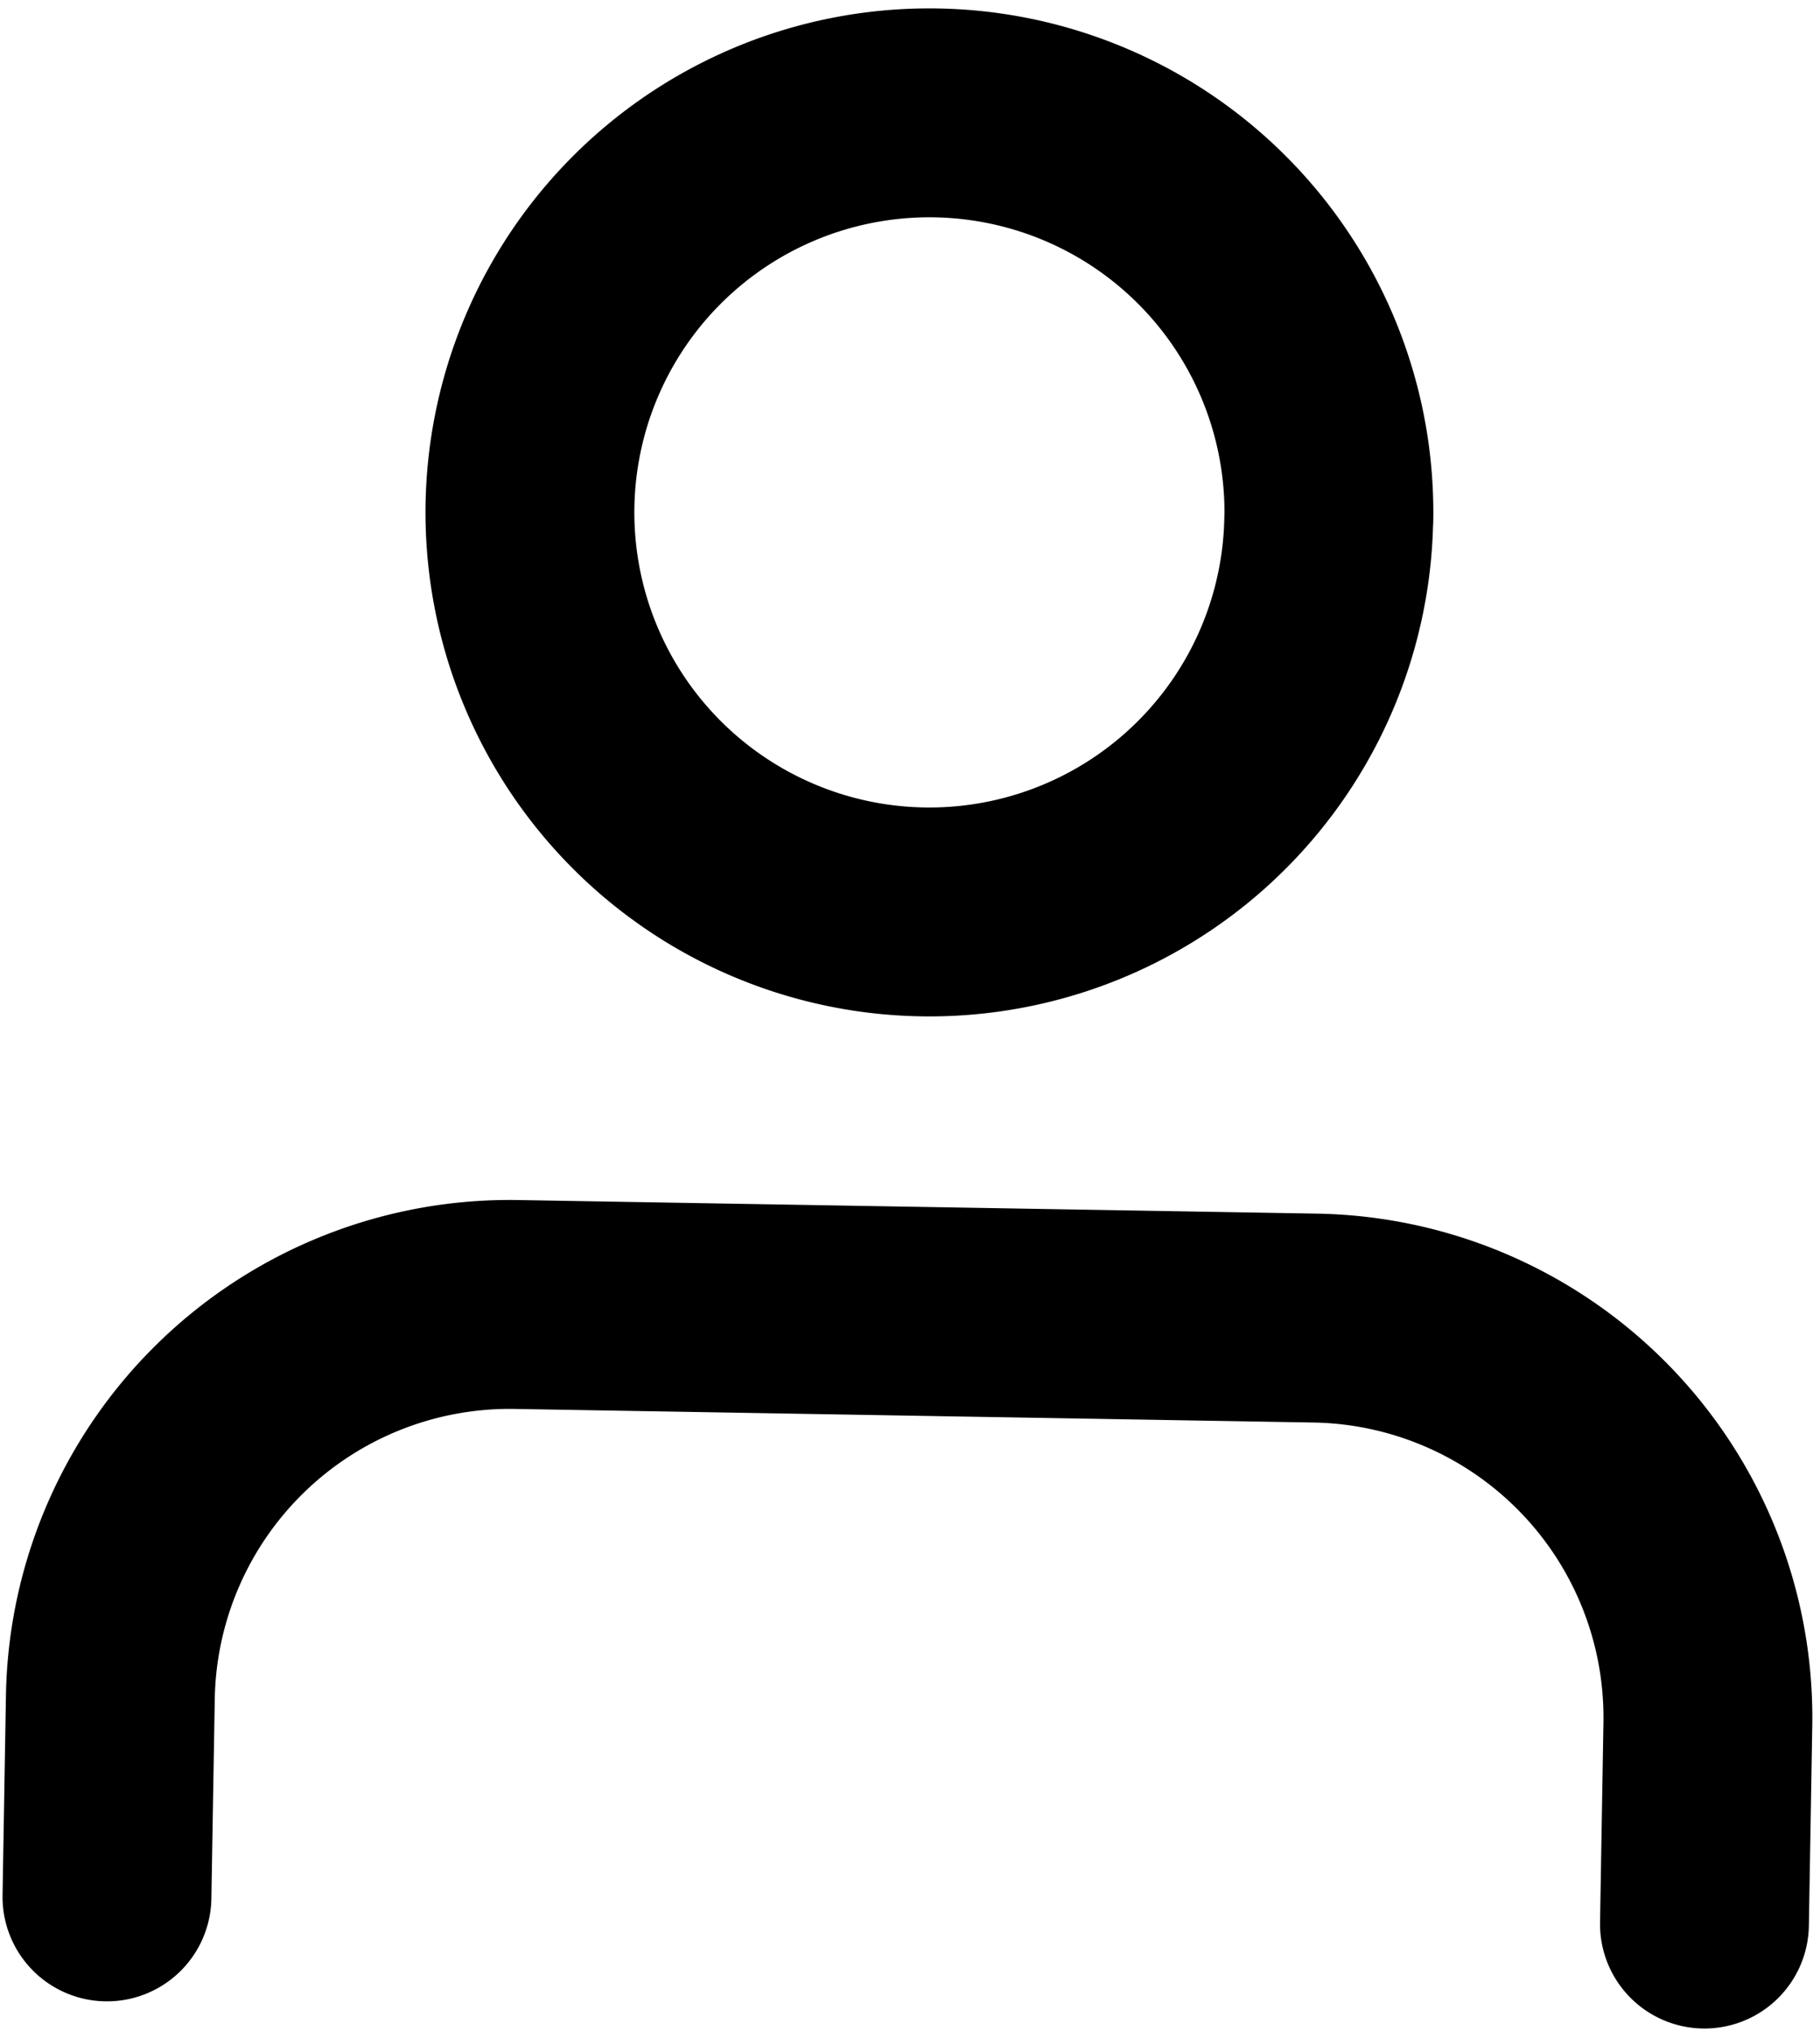 <svg xmlns="http://www.w3.org/2000/svg" width="17.431" height="19.443" viewBox="0 0 17.431 19.443">
  <g id="Icon_feather-user" data-name="Icon feather-user" transform="translate(1.017 0.951)">
    <g id="Group_660" data-name="Group 660" transform="matrix(1, 0.017, -0.017, 1, 0.3, 0)">
      <path id="Path_80" data-name="Path 80" d="M21.3,28.237V26.325A3.825,3.825,0,0,0,17.474,22.5H9.825A3.825,3.825,0,0,0,6,26.325v1.912" transform="translate(-6 -11.026)" fill="none" stroke="#000" stroke-linecap="round" stroke-linejoin="round" stroke-width="2"/>
      <path id="Path_81" data-name="Path 81" d="M19.649,8.325A3.825,3.825,0,1,1,15.825,4.5a3.825,3.825,0,0,1,3.825,3.825Z" transform="translate(-8.175 -4.5)" fill="none" stroke="#000" stroke-linecap="round" stroke-linejoin="round" stroke-width="2"/>
    </g>
  </g>
</svg>
